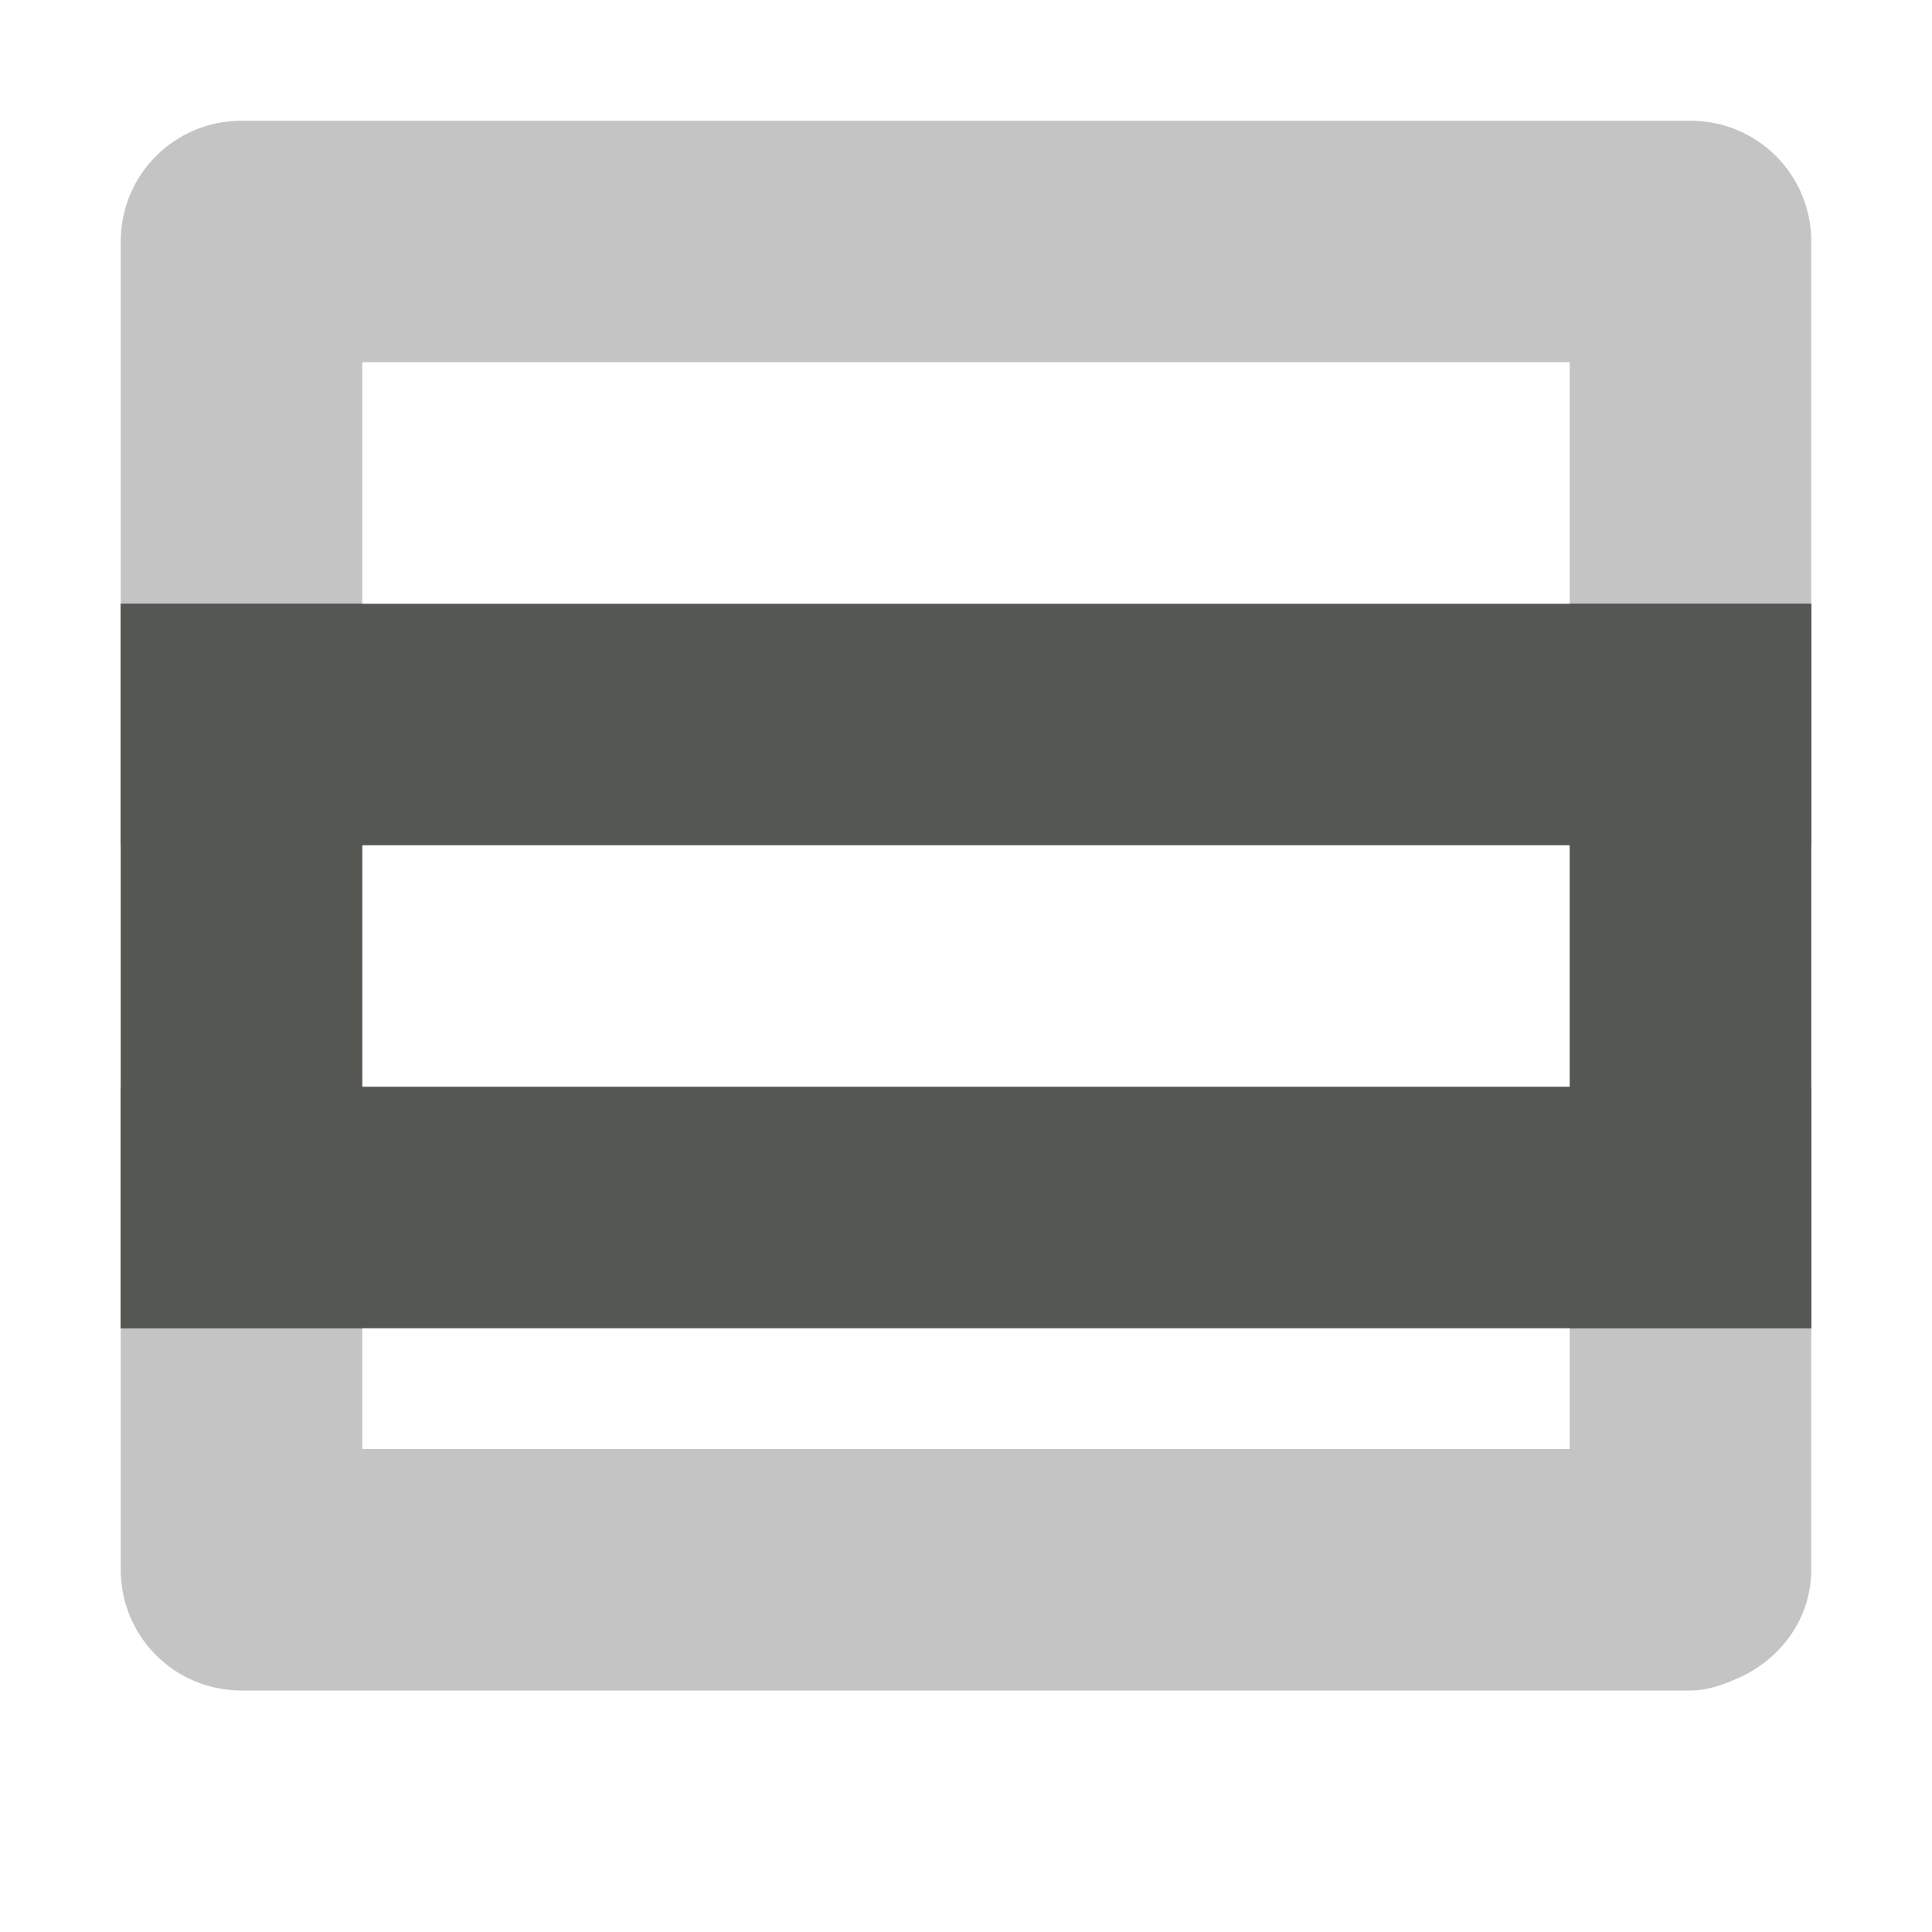 <?xml version="1.0" encoding="UTF-8" standalone="no"?>
<!-- Created with Inkscape (http://www.inkscape.org/) -->

<svg
   xmlns:dc="http://purl.org/dc/elements/1.1/"
   xmlns:cc="http://creativecommons.org/ns#"
   xmlns:rdf="http://www.w3.org/1999/02/22-rdf-syntax-ns#"
   xmlns:svg="http://www.w3.org/2000/svg"
   xmlns="http://www.w3.org/2000/svg"
   xmlns:sodipodi="http://sodipodi.sourceforge.net/DTD/sodipodi-0.dtd"
   xmlns:inkscape="http://www.inkscape.org/namespaces/inkscape"
   width="16"
   height="16"
   id="svg3991"
   version="1.1"
   inkscape:version="0.48.4 r9939"
   sodipodi:docname="run-current-line.svg">
  <title
     id="title4018">GNU PSPP flat icon set</title>
  <defs
     id="defs3993" />
  <sodipodi:namedview
     id="base"
     pagecolor="#ffffff"
     bordercolor="#666666"
     borderopacity="1.0"
     inkscape:pageopacity="0.0"
     inkscape:pageshadow="2"
     inkscape:zoom="22.4"
     inkscape:cx="8"
     inkscape:cy="6.1783041"
     inkscape:document-units="px"
     inkscape:current-layer="layer1"
     showgrid="true"
     inkscape:window-width="683"
     inkscape:window-height="708"
     inkscape:window-x="0"
     inkscape:window-y="27"
     inkscape:window-maximized="0"
     showborder="false"
     inkscape:snap-bbox="true">
    <inkscape:grid
       type="xygrid"
       id="grid2983"
       empspacing="5"
       visible="true"
       enabled="true"
       snapvisiblegridlinesonly="true" />
    <sodipodi:guide
       position="0,0"
       orientation="0,16"
       id="guide2985" />
    <sodipodi:guide
       position="16,0"
       orientation="-16,0"
       id="guide2987" />
    <sodipodi:guide
       position="16,16"
       orientation="0,-16"
       id="guide2989" />
    <sodipodi:guide
       position="0,16"
       orientation="16,0"
       id="guide2991" />
  </sodipodi:namedview>
  <g
     inkscape:label="Layer 1"
     inkscape:groupmode="layer"
     id="layer1"
     transform="translate(0,-1036.362)">
    <g
       transform="translate(-430,915)"
       style="display:inline"
       id="g5461">
      <rect
         y="121.362"
         x="430"
         height="16"
         width="16"
         id="rect5006"
         style="fill:none;stroke:none" />
      <path
         inkscape:connector-curvature="0"
         id="rect5000-1-2-0"
         d="m 432,122.362 c -0.554,0 -1,0.446 -1,1 l 0,11 c 0,0.554 0.446,1 1,1 l 12,0 c 0.139,0 0.255,-0.043 0.375,-0.094 0.359,-0.151 0.625,-0.491 0.625,-0.906 l 0,-11 c 0,-0.554 -0.446,-1 -1,-1 l -12,0 z m 1,2 10,0 0,9 -10,0 0,-9 z"
         style="opacity:0.35;fill:#555753;fill-opacity:1;stroke:none;display:inline" />
      <rect
         y="126.362"
         x="431"
         height="2"
         width="14"
         id="rect5405"
         style="fill:#555753;fill-opacity:1;stroke:none" />
      <rect
         y="130.362"
         x="431"
         height="2"
         width="14"
         id="rect5405-4"
         style="fill:#555753;fill-opacity:1;stroke:none;display:inline" />
      <rect
         y="126.362"
         x="431"
         height="6"
         width="2"
         id="rect5405-0"
         style="fill:#555753;fill-opacity:1;stroke:none;display:inline" />
      <rect
         y="126.362"
         x="443"
         height="6"
         width="2"
         id="rect5405-0-7"
         style="fill:#555753;fill-opacity:1;stroke:none;display:inline" />
    </g>
  </g>
</svg>
